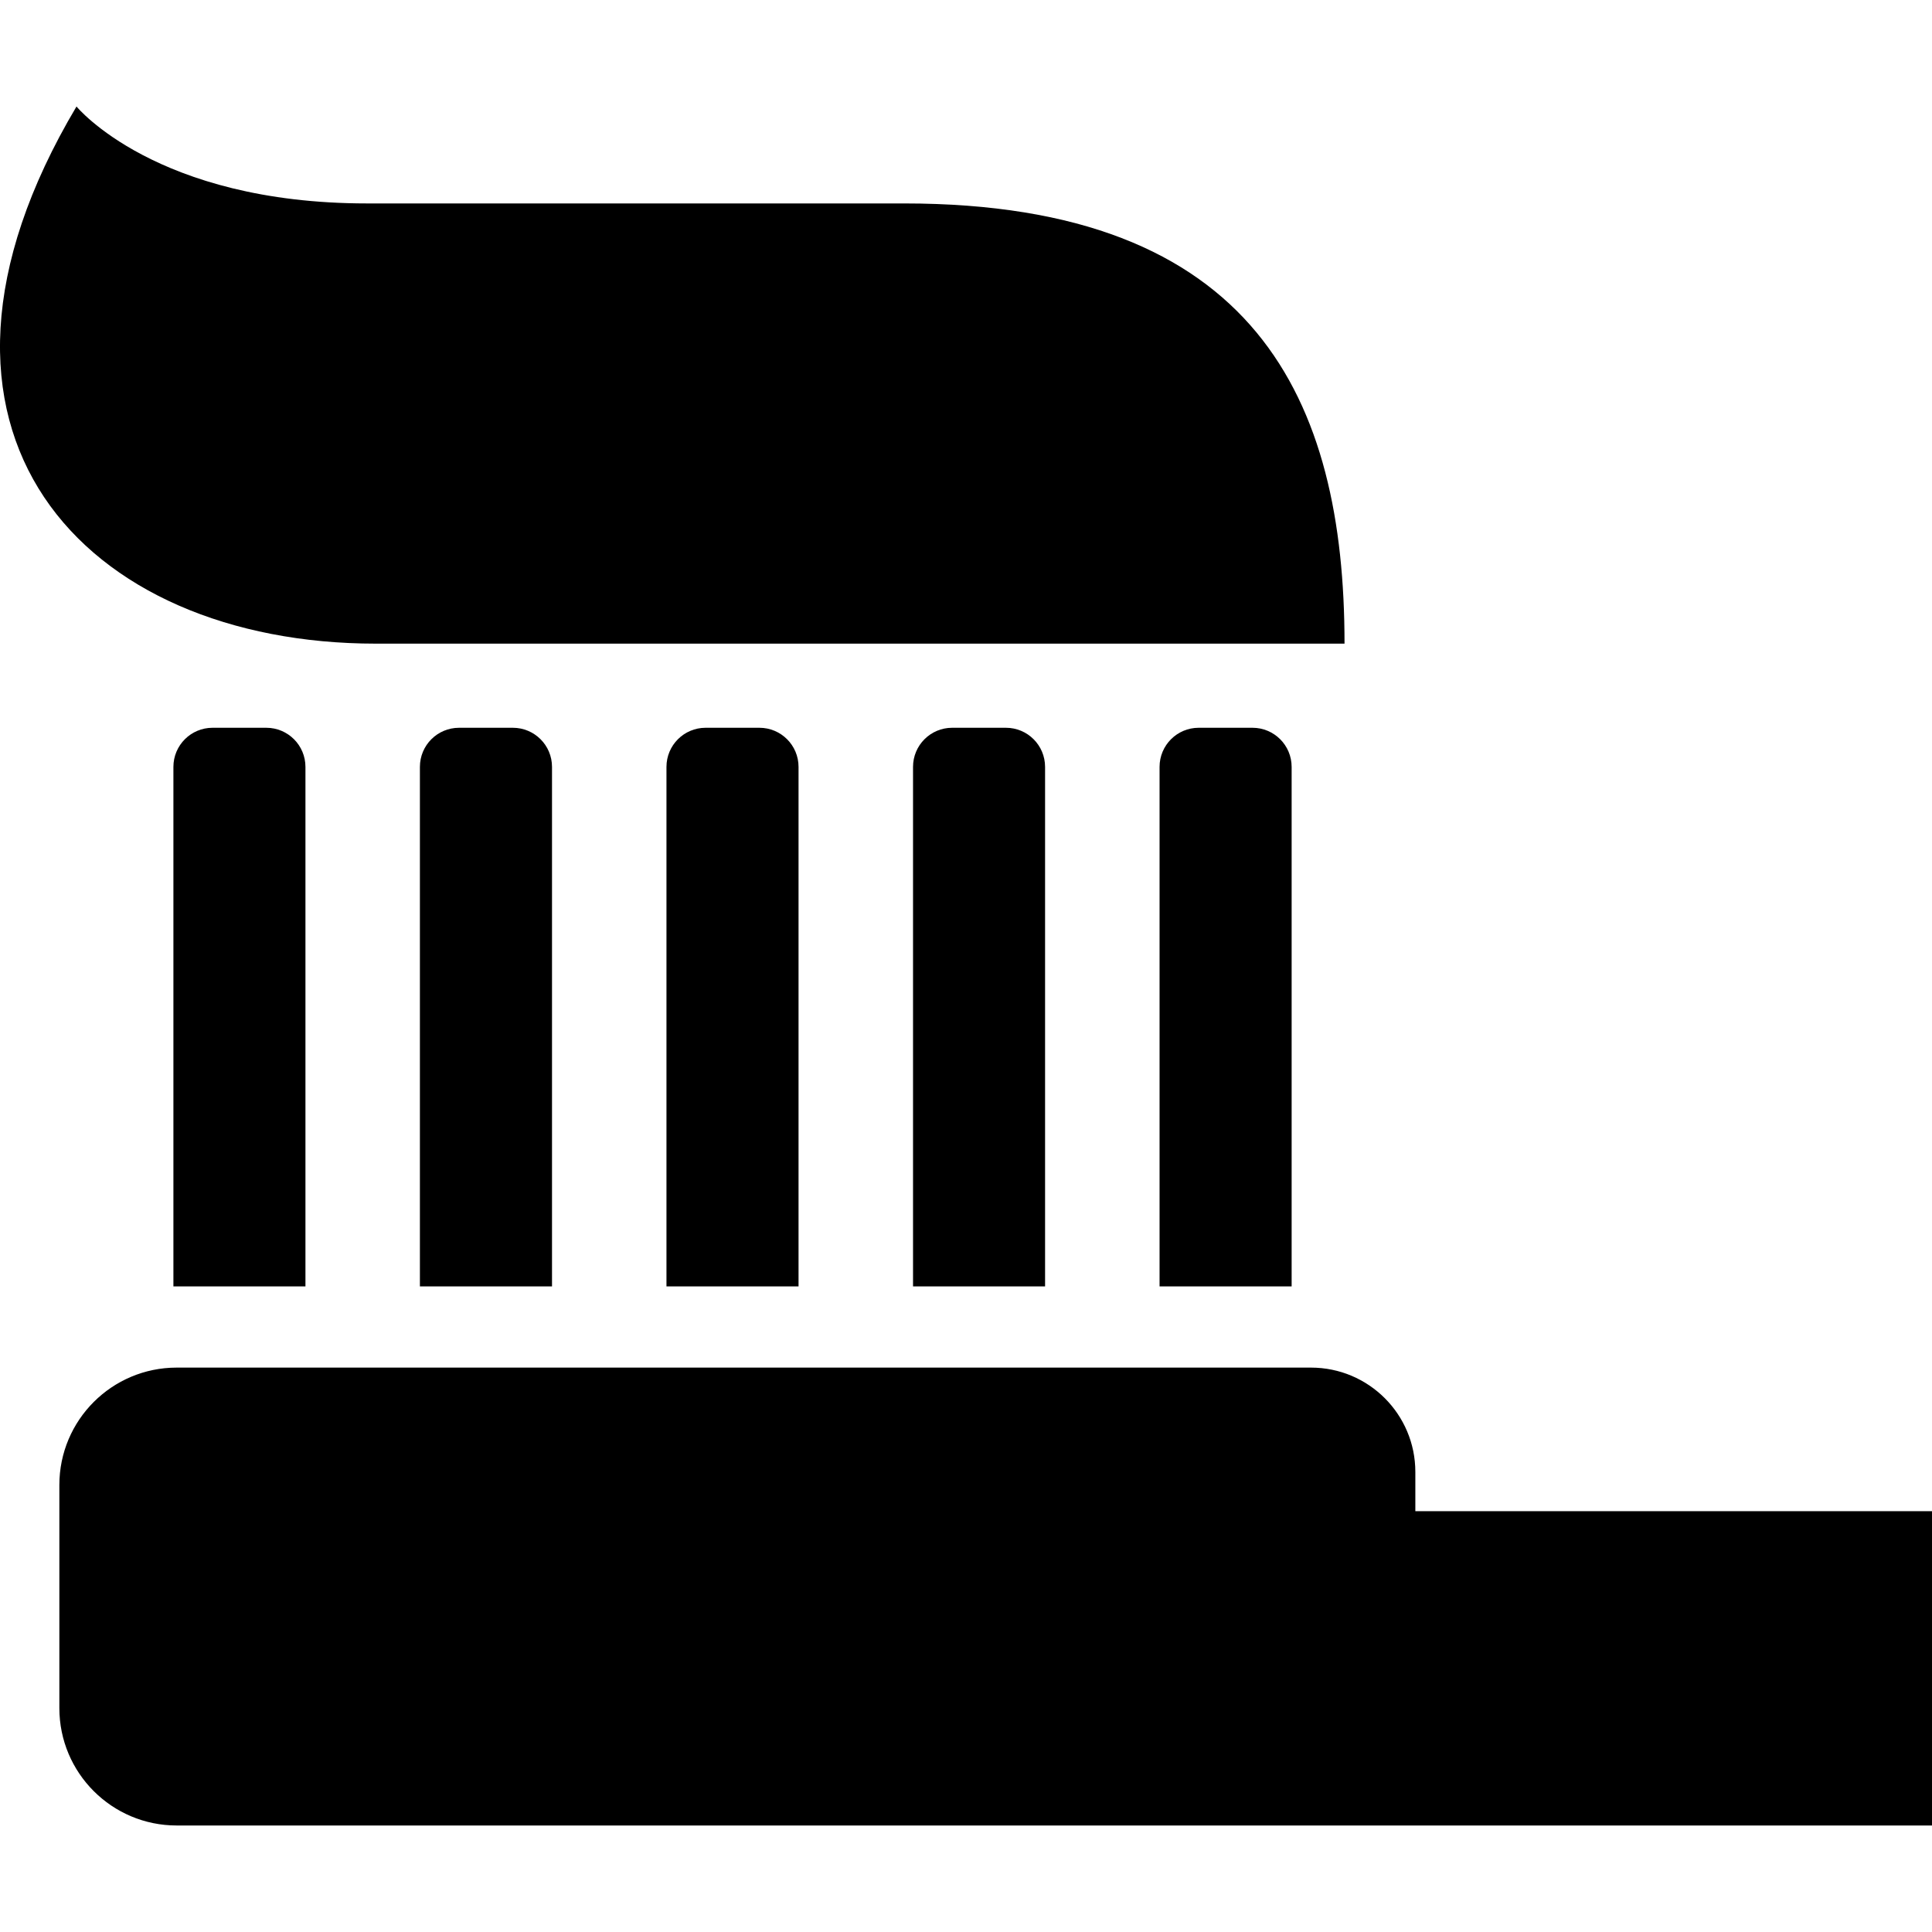 <?xml version="1.0" encoding="utf-8"?>

<!DOCTYPE svg PUBLIC "-//W3C//DTD SVG 1.1//EN" "http://www.w3.org/Graphics/SVG/1.1/DTD/svg11.dtd">
<!-- Скачано с сайта svg4.ru / Downloaded from svg4.ru -->
<svg height="800px" width="800px" version="1.1" id="_x32_" xmlns="http://www.w3.org/2000/svg" xmlns:xlink="http://www.w3.org/1999/xlink" 
	 viewBox="0 0 512 512"  xml:space="preserve">
<style type="text/css">
	.st0{fill:#000000;}
</style>
<g>
	<path class="st0" d="M375.08,400.474v-10.389c0-15.282-12.389-27.655-27.656-27.655H46.83c-17.168,0-31.1,13.915-31.1,31.116
		v59.113c0,17.201,13.932,31.116,31.1,31.116H512v-83.301H375.08z"/>
	<path class="st0" d="M56.326,192.868c-5.728,0-10.372,4.636-10.372,10.372v137.67h34.993V203.24
		c0-5.736-4.644-10.372-10.372-10.372H56.326z"/>
	<path class="st0" d="M121.668,192.868c-5.745,0-10.389,4.636-10.389,10.372v137.67h35.01V203.24c0-5.736-4.644-10.372-10.38-10.372
		H121.668z"/>
	<path class="st0" d="M186.993,192.868c-5.728,0-10.372,4.636-10.372,10.372v137.67h35.001V203.24
		c0-5.736-4.644-10.372-10.372-10.372H186.993z"/>
	<path class="st0" d="M252.326,192.868c-5.719,0-10.364,4.636-10.364,10.372v137.67h34.993V203.24
		c0-5.736-4.644-10.372-10.364-10.372H252.326z"/>
	<path class="st0" d="M317.668,192.868c-5.728,0-10.372,4.636-10.372,10.372v137.67h35.001V203.24
		c0-5.736-4.644-10.372-10.372-10.372H317.668z"/>
	<path class="st0" d="M99.606,170.573c57.913,0,256.706,0,256.706,0c0-64.433-23.346-116.66-116.685-116.66
		c-37.344,0-109.673,0-142.34,0c-56.003,0-77.014-25.688-77.014-25.688C-31.052,114.561,22.3,170.573,99.606,170.573z"/>
</g>
</svg>